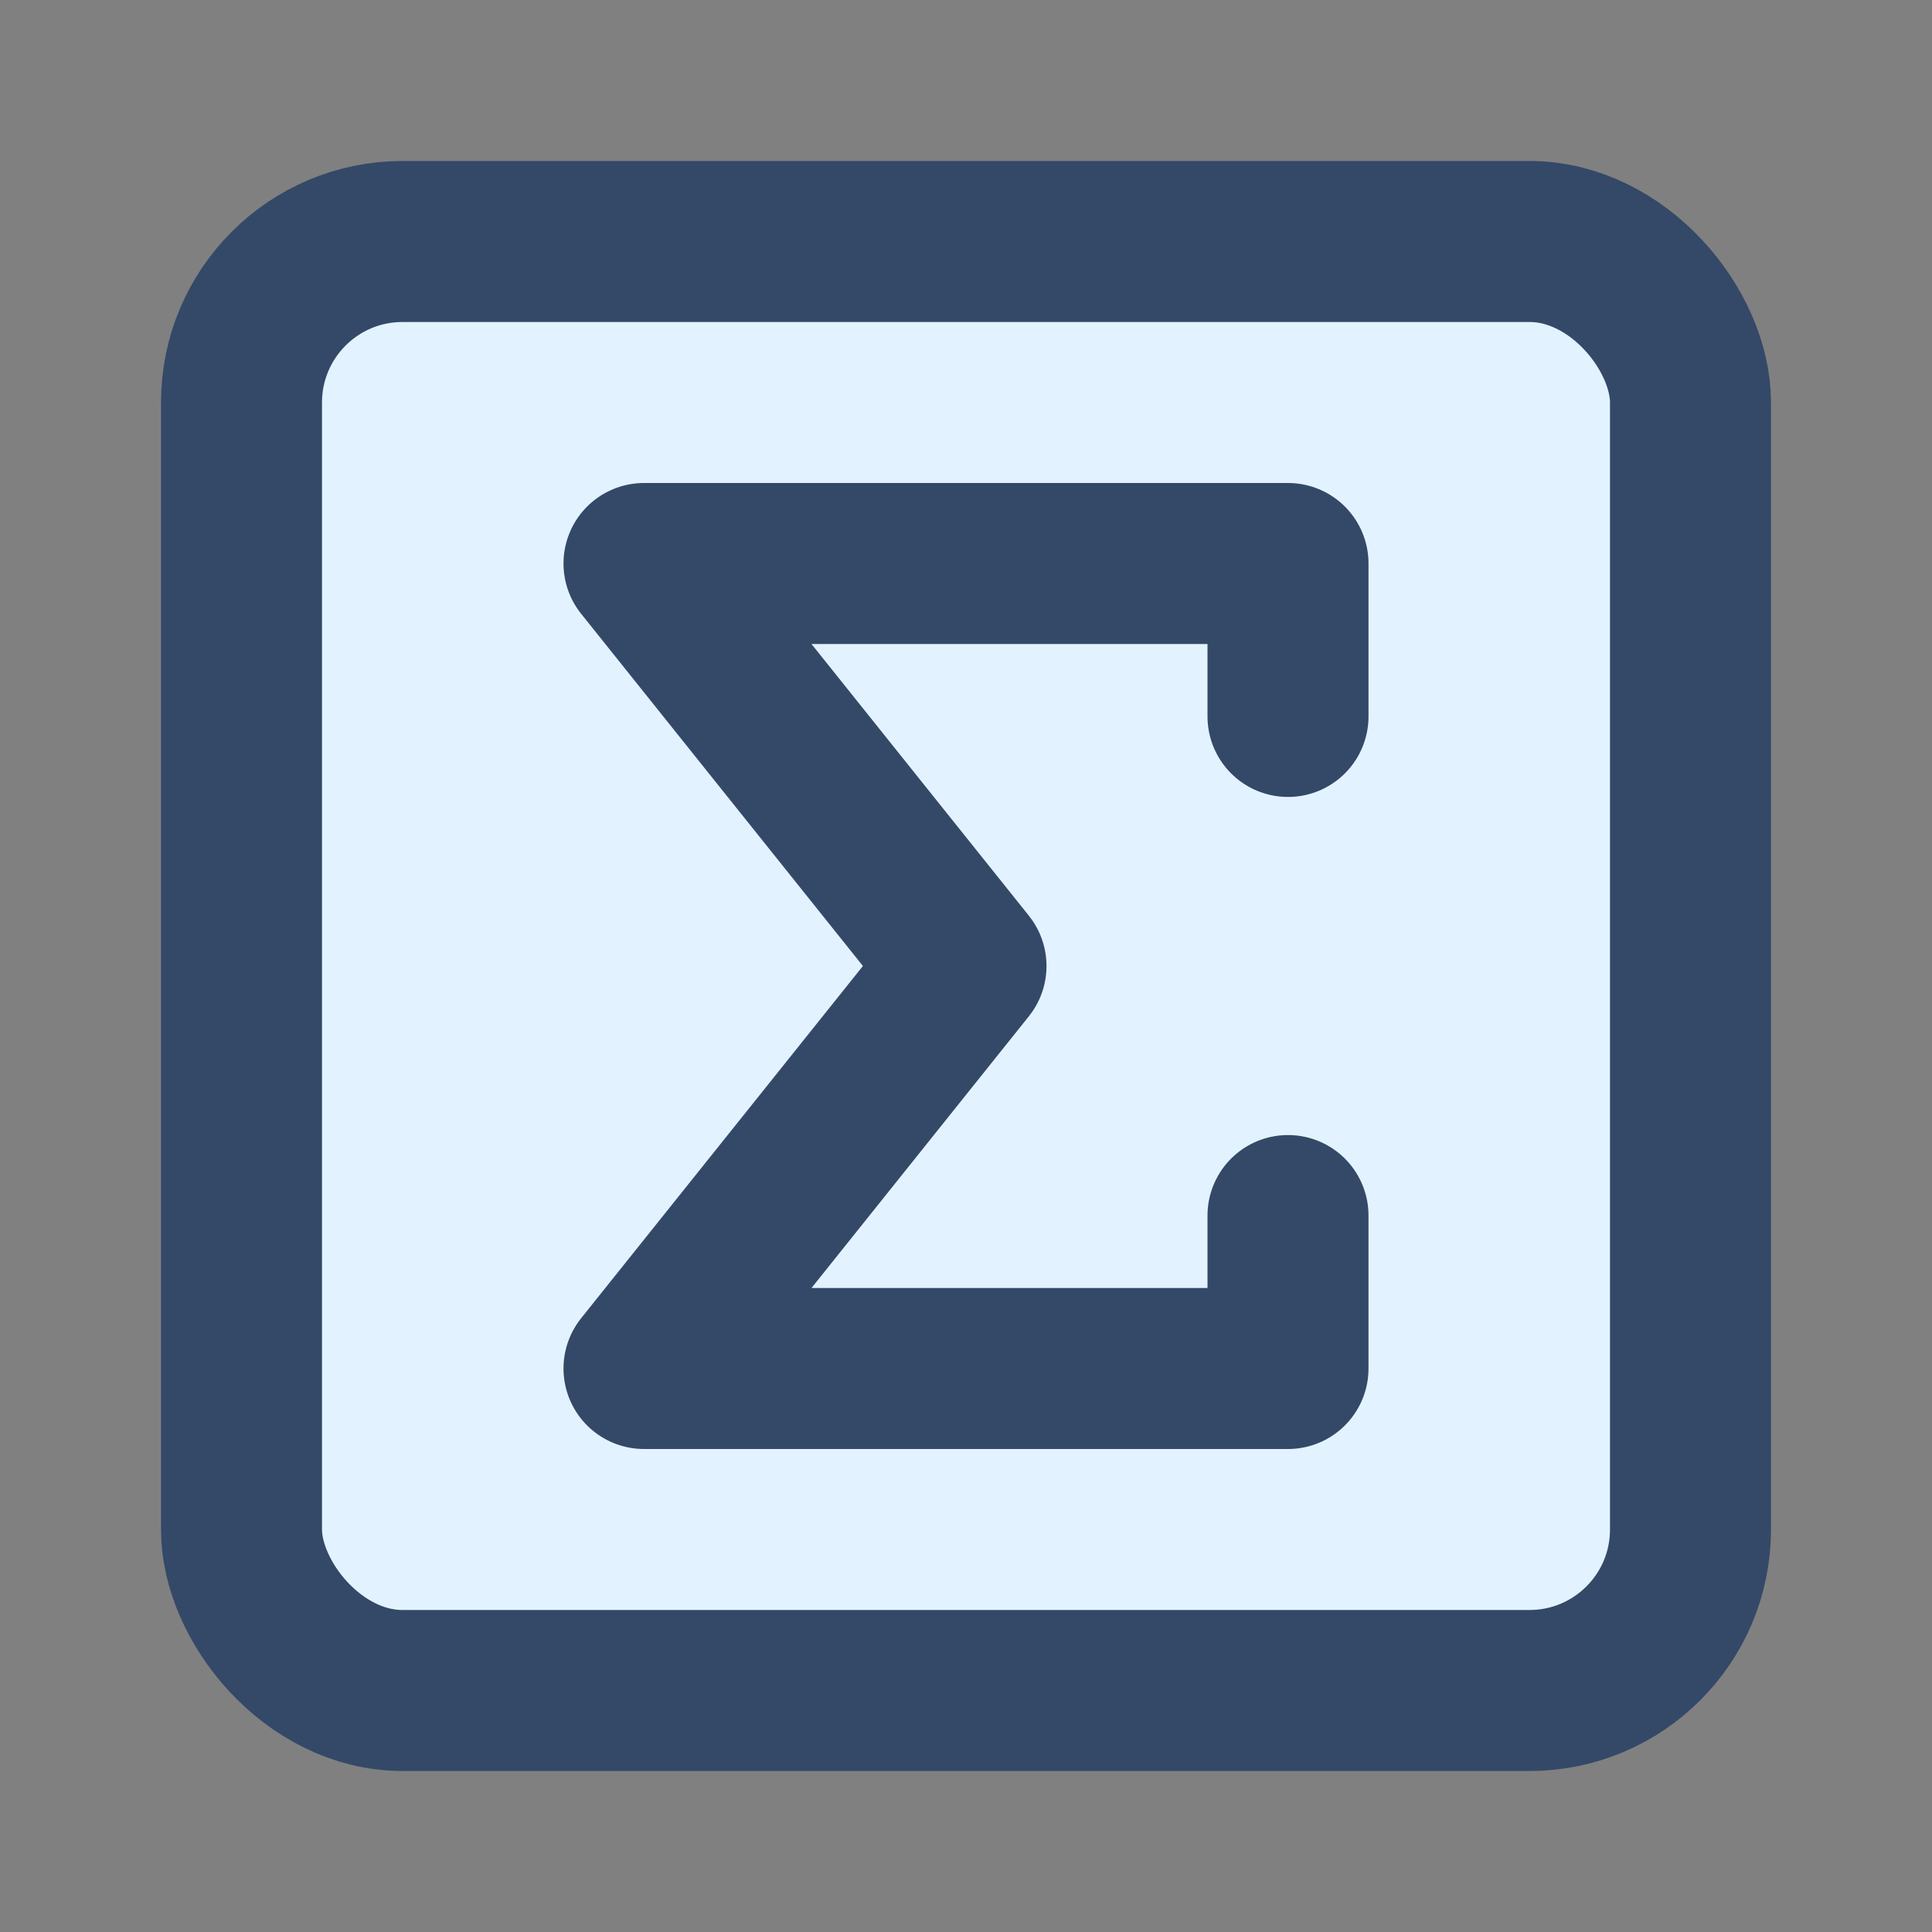 <?xml version="1.0" encoding="UTF-8"?>
<svg width="24" height="24" stroke-linecap="round" stroke-linejoin="round" stroke-width="2" version="1.1" xmlns="http://www.w3.org/2000/svg">
 <rect width="100%" height="100%" fill="#808080" stroke="none"/>
 <rect x="3" y="3" width="18" height="18" rx="2" fill="#e2f3ff" stroke="#344868"/>
 <path d="M16 8.9V7H8l4 5-4 5h8v-1.9" fill="#e2f3ff" stroke="#344868"/>
</svg>
